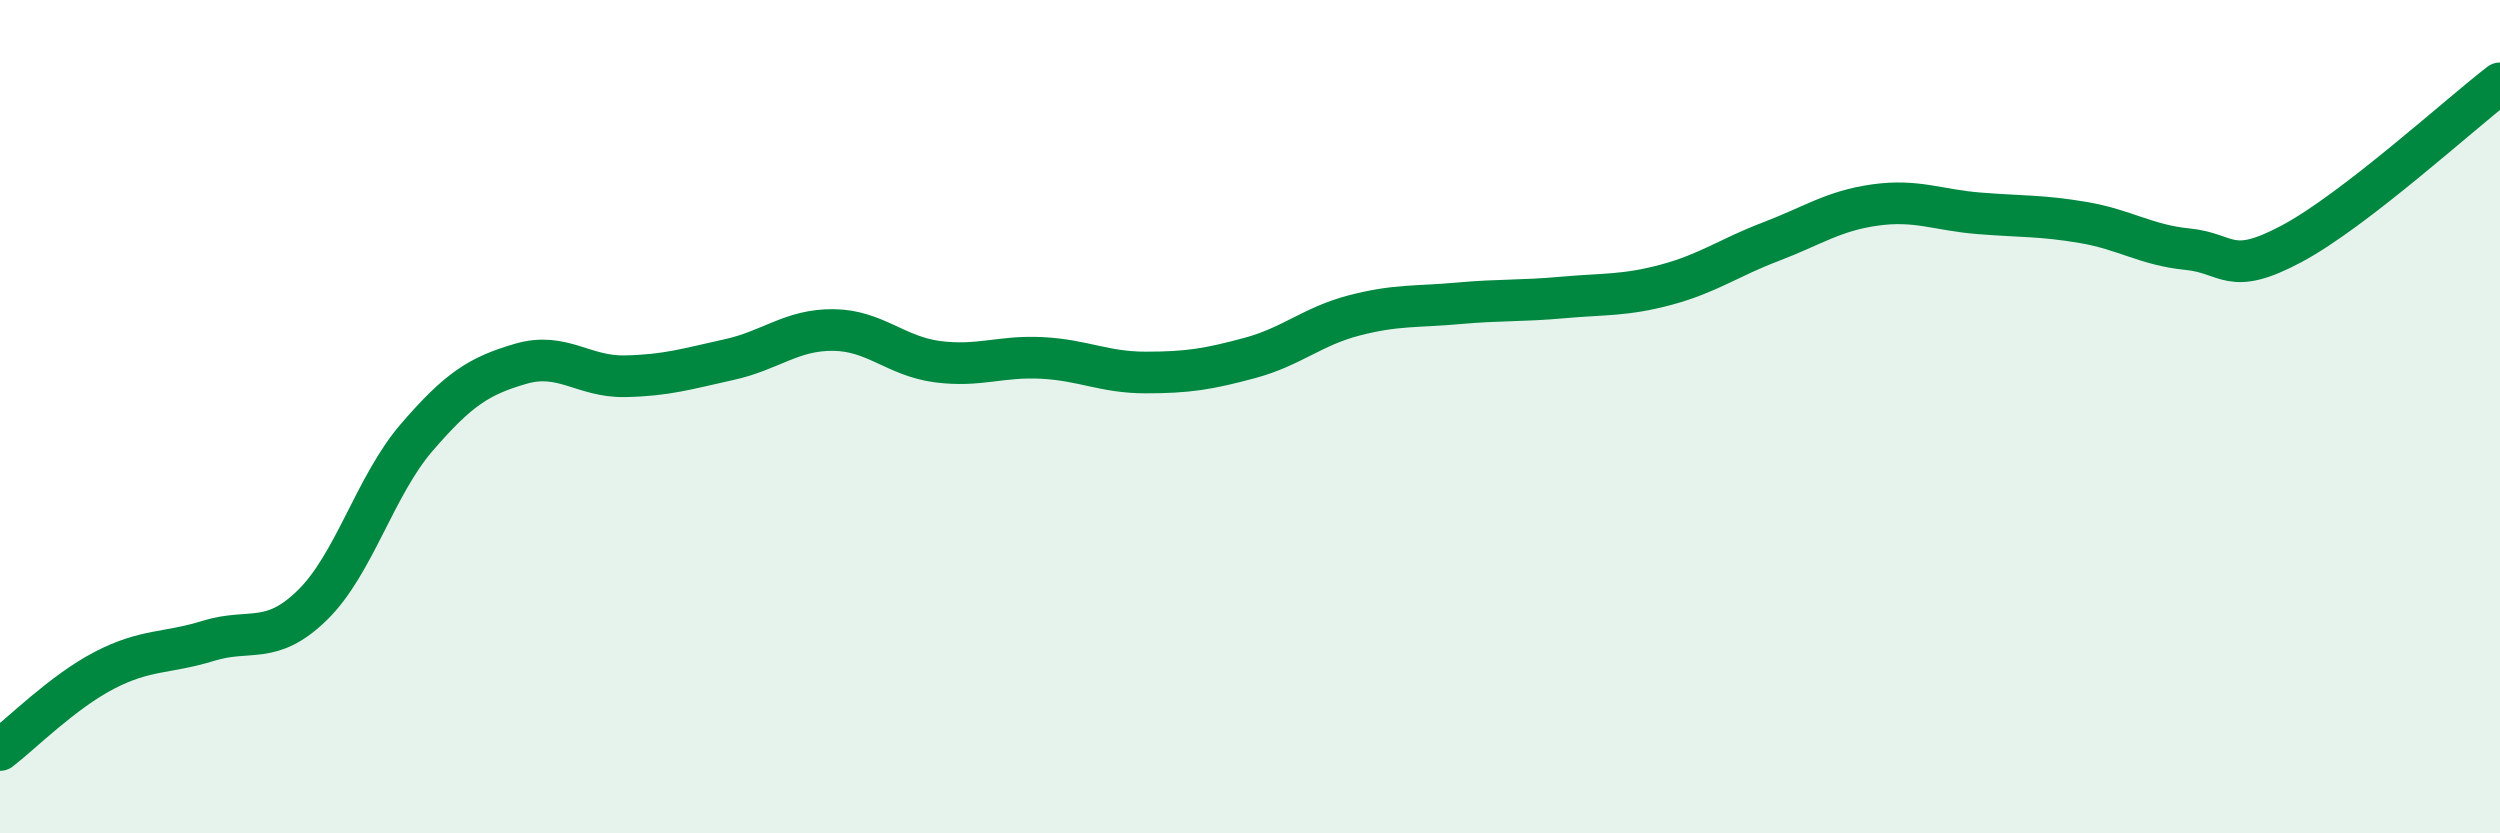 
    <svg width="60" height="20" viewBox="0 0 60 20" xmlns="http://www.w3.org/2000/svg">
      <path
        d="M 0,18 C 0.5,17.62 1.5,16.61 2.5,16.09 C 3.5,15.57 4,15.69 5,15.38 C 6,15.07 6.5,15.5 7.5,14.52 C 8.5,13.54 9,11.66 10,10.5 C 11,9.34 11.5,9.02 12.5,8.73 C 13.5,8.44 14,9.05 15,9.03 C 16,9.01 16.5,8.85 17.5,8.63 C 18.5,8.41 19,7.91 20,7.92 C 21,7.93 21.5,8.55 22.5,8.68 C 23.5,8.81 24,8.54 25,8.59 C 26,8.64 26.5,8.94 27.5,8.94 C 28.5,8.94 29,8.86 30,8.59 C 31,8.32 31.5,7.83 32.5,7.57 C 33.5,7.31 34,7.37 35,7.28 C 36,7.19 36.5,7.23 37.5,7.14 C 38.5,7.05 39,7.1 40,6.83 C 41,6.56 41.5,6.18 42.5,5.8 C 43.5,5.42 44,5.06 45,4.92 C 46,4.78 46.5,5.04 47.5,5.12 C 48.5,5.2 49,5.17 50,5.34 C 51,5.51 51.5,5.88 52.5,5.98 C 53.5,6.08 53.5,6.65 55,5.85 C 56.5,5.05 59,2.77 60,2L60 20L0 20Z"
        fill="#008740"
        opacity="0.1"
        stroke-linecap="round"
        stroke-linejoin="round"
      />
      <path
        d="M 0,18 C 0.5,17.62 1.5,16.61 2.5,16.09 C 3.5,15.57 4,15.69 5,15.38 C 6,15.07 6.5,15.5 7.5,14.52 C 8.5,13.54 9,11.66 10,10.5 C 11,9.34 11.5,9.02 12.5,8.73 C 13.5,8.44 14,9.05 15,9.03 C 16,9.01 16.5,8.85 17.5,8.63 C 18.5,8.41 19,7.91 20,7.92 C 21,7.93 21.5,8.55 22.5,8.68 C 23.5,8.81 24,8.54 25,8.59 C 26,8.64 26.5,8.94 27.5,8.94 C 28.5,8.94 29,8.86 30,8.59 C 31,8.32 31.5,7.83 32.5,7.57 C 33.5,7.31 34,7.37 35,7.28 C 36,7.19 36.5,7.23 37.5,7.14 C 38.5,7.05 39,7.1 40,6.83 C 41,6.56 41.5,6.18 42.5,5.8 C 43.5,5.42 44,5.06 45,4.92 C 46,4.78 46.5,5.04 47.5,5.12 C 48.5,5.2 49,5.17 50,5.34 C 51,5.51 51.5,5.88 52.5,5.98 C 53.5,6.08 53.5,6.65 55,5.85 C 56.5,5.05 59,2.77 60,2"
        stroke="#008740"
        stroke-width="1"
        fill="none"
        stroke-linecap="round"
        stroke-linejoin="round"
      />
    </svg>
  